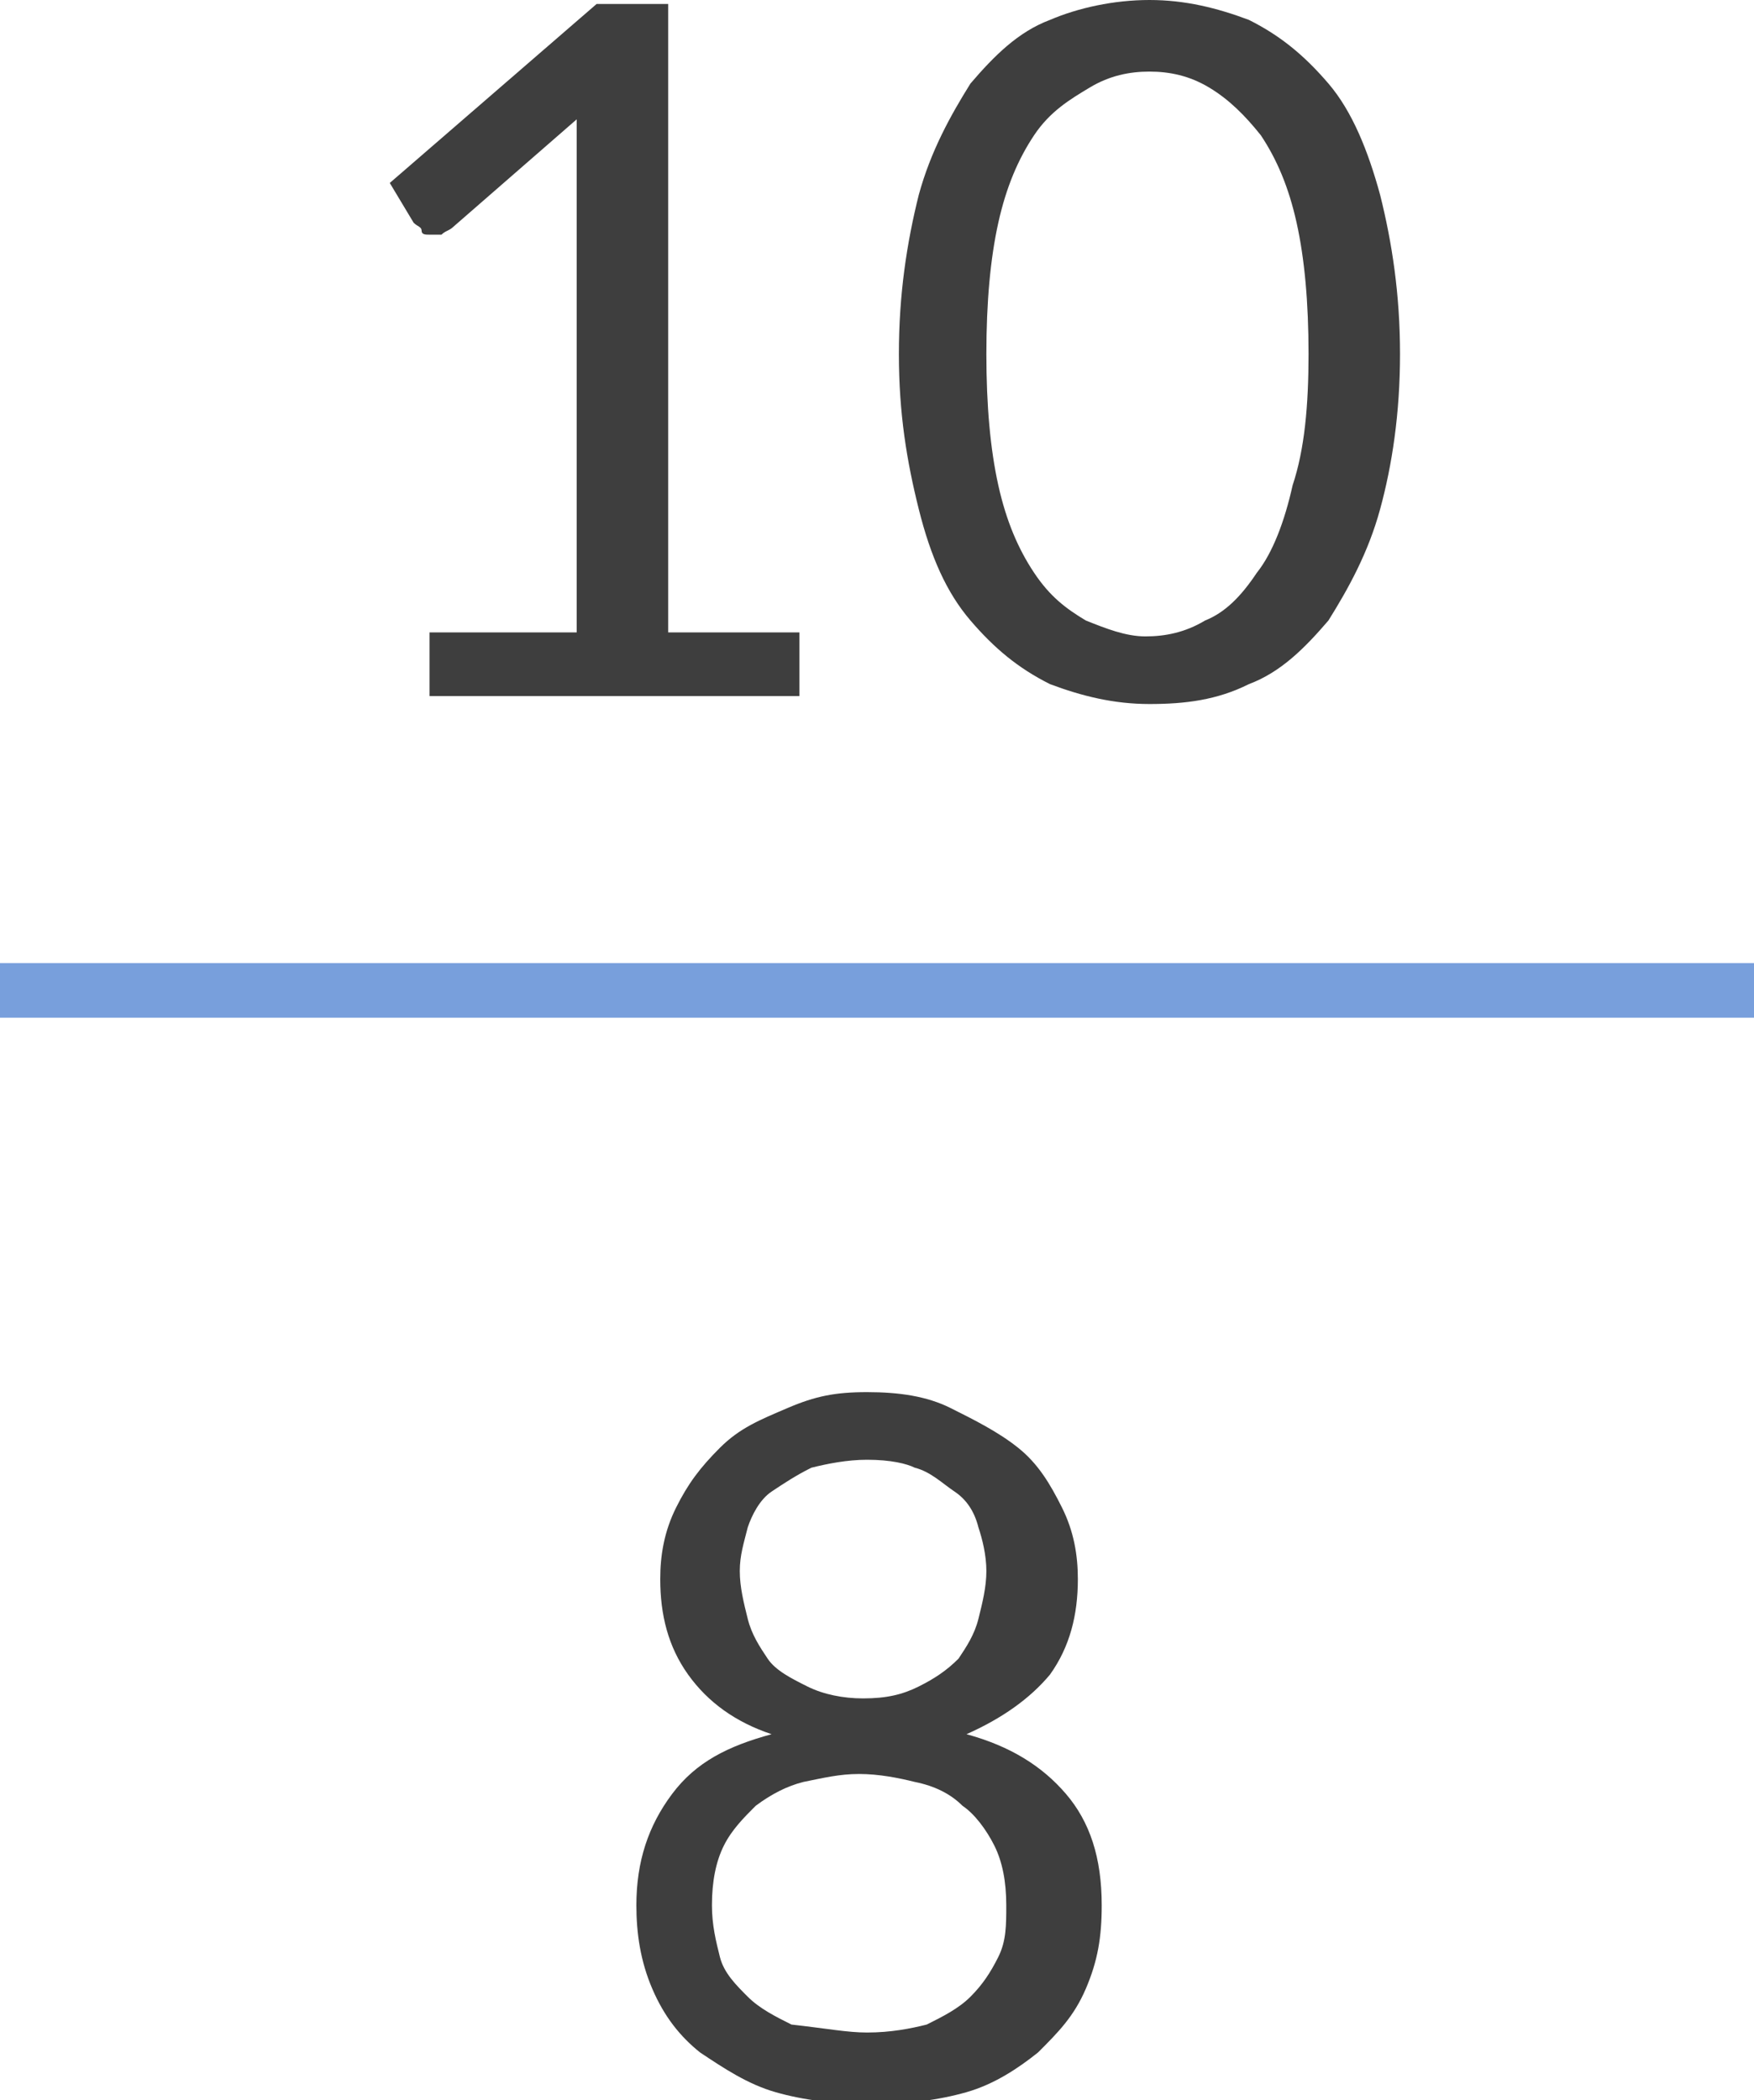 <?xml version="1.0" encoding="utf-8"?>
<!-- Generator: Adobe Illustrator 22.0.1, SVG Export Plug-In . SVG Version: 6.00 Build 0)  -->
<svg version="1.1" id="Capa_1" xmlns="http://www.w3.org/2000/svg" xmlns:xlink="http://www.w3.org/1999/xlink" x="0px" y="0px"
	 viewBox="0 0 44.1 52.8" style="enable-background:new 0 0 44.1 52.8;" xml:space="preserve">
<g>
	<g>
		<line style="fill:none;stroke:#789FDC;stroke-width:1.374;stroke-miterlimit:10;" x1="0" y1="24.9" x2="44.1" y2="24.9"/>
	</g>
	<g>
		<g>
			<path style="fill:#3E3E3E;" d="M20.1,15.9v1.6h-9.3v-1.6h3.7V4.1c0-0.4,0-0.7,0-1.1l-3.1,2.7c-0.1,0.1-0.2,0.1-0.3,0.2
				c-0.1,0-0.2,0-0.3,0c-0.1,0-0.2,0-0.2-0.1s-0.1-0.1-0.2-0.2L9.8,4.6l5.2-4.5h1.8v15.8H20.1z"/>
			<path style="fill:#3E3E3E;" d="M35.2,8.9c0,1.5-0.2,2.8-0.5,3.9c-0.3,1.1-0.8,2-1.3,2.8c-0.6,0.7-1.2,1.3-2,1.6
				c-0.8,0.4-1.6,0.5-2.5,0.5c-0.9,0-1.7-0.2-2.5-0.5c-0.8-0.4-1.4-0.9-2-1.6c-0.6-0.7-1-1.6-1.3-2.8s-0.5-2.4-0.5-3.9
				s0.2-2.8,0.5-4c0.3-1.1,0.8-2,1.3-2.8c0.6-0.7,1.2-1.3,2-1.6C27.1,0.2,28,0,28.9,0c0.9,0,1.7,0.2,2.5,0.5c0.8,0.4,1.4,0.9,2,1.6
				c0.6,0.7,1,1.7,1.3,2.8C35,6.1,35.2,7.4,35.2,8.9z M32.9,8.9c0-1.3-0.1-2.4-0.3-3.3c-0.2-0.9-0.5-1.6-0.9-2.2
				c-0.4-0.5-0.8-0.9-1.3-1.2s-1-0.4-1.5-0.4c-0.5,0-1,0.1-1.5,0.4S26.4,2.8,26,3.4s-0.7,1.3-0.9,2.2c-0.2,0.9-0.3,2-0.3,3.3
				s0.1,2.4,0.3,3.3c0.2,0.9,0.5,1.6,0.9,2.2s0.8,0.9,1.3,1.2c0.5,0.2,1,0.4,1.5,0.4c0.5,0,1-0.1,1.5-0.4c0.5-0.2,0.9-0.6,1.3-1.2
				c0.4-0.5,0.7-1.3,0.9-2.2C32.8,11.3,32.9,10.2,32.9,8.9z"/>
		</g>
	</g>
	<g>
		<g>
			<path style="fill:#3E3E3E;" d="M24.3,43.6c1.1,0.3,1.9,0.8,2.5,1.5s0.9,1.6,0.9,2.8c0,0.8-0.1,1.4-0.4,2.1s-0.7,1.1-1.2,1.6
				c-0.5,0.4-1.1,0.8-1.8,1s-1.5,0.3-2.4,0.3s-1.7-0.1-2.4-0.3s-1.3-0.6-1.9-1c-0.5-0.4-0.9-0.9-1.2-1.6S16,48.6,16,47.9
				c0-1.1,0.3-2,0.9-2.8s1.4-1.2,2.5-1.5c-0.9-0.3-1.6-0.8-2.1-1.5c-0.5-0.7-0.7-1.5-0.7-2.4c0-0.6,0.1-1.2,0.4-1.8
				c0.3-0.6,0.6-1,1.1-1.5s1-0.7,1.7-1S21,35,21.8,35c0.8,0,1.5,0.1,2.1,0.4s1.2,0.6,1.7,1c0.5,0.4,0.8,0.9,1.1,1.5
				c0.3,0.6,0.4,1.2,0.4,1.8c0,0.9-0.2,1.7-0.7,2.4C25.9,42.7,25.2,43.2,24.3,43.6z M21.8,51.1c0.6,0,1.1-0.1,1.5-0.2
				c0.4-0.2,0.8-0.4,1.1-0.7s0.5-0.6,0.7-1c0.2-0.4,0.2-0.8,0.2-1.3c0-0.6-0.1-1.1-0.3-1.5c-0.2-0.4-0.5-0.8-0.8-1
				c-0.3-0.3-0.7-0.5-1.2-0.6c-0.4-0.1-0.9-0.2-1.4-0.2c-0.5,0-0.9,0.1-1.4,0.2c-0.4,0.1-0.8,0.3-1.2,0.6c-0.3,0.3-0.6,0.6-0.8,1
				c-0.2,0.4-0.3,0.9-0.3,1.5c0,0.5,0.1,0.9,0.2,1.3s0.4,0.7,0.7,1c0.3,0.3,0.7,0.5,1.1,0.7C20.8,51,21.3,51.1,21.8,51.1z
				 M21.8,36.7c-0.5,0-1,0.1-1.4,0.2c-0.4,0.2-0.7,0.4-1,0.6s-0.5,0.6-0.6,0.9c-0.1,0.4-0.2,0.7-0.2,1.1c0,0.4,0.1,0.8,0.2,1.2
				s0.3,0.7,0.5,1c0.2,0.3,0.6,0.5,1,0.7c0.4,0.2,0.9,0.3,1.4,0.3c0.6,0,1-0.1,1.4-0.3s0.7-0.4,1-0.7c0.2-0.3,0.4-0.6,0.5-1
				c0.1-0.4,0.2-0.8,0.2-1.2c0-0.4-0.1-0.8-0.2-1.1c-0.1-0.4-0.3-0.7-0.6-0.9s-0.6-0.5-1-0.6C22.8,36.8,22.4,36.7,21.8,36.7z"/>
		</g>
	</g>
</g>
</svg>
